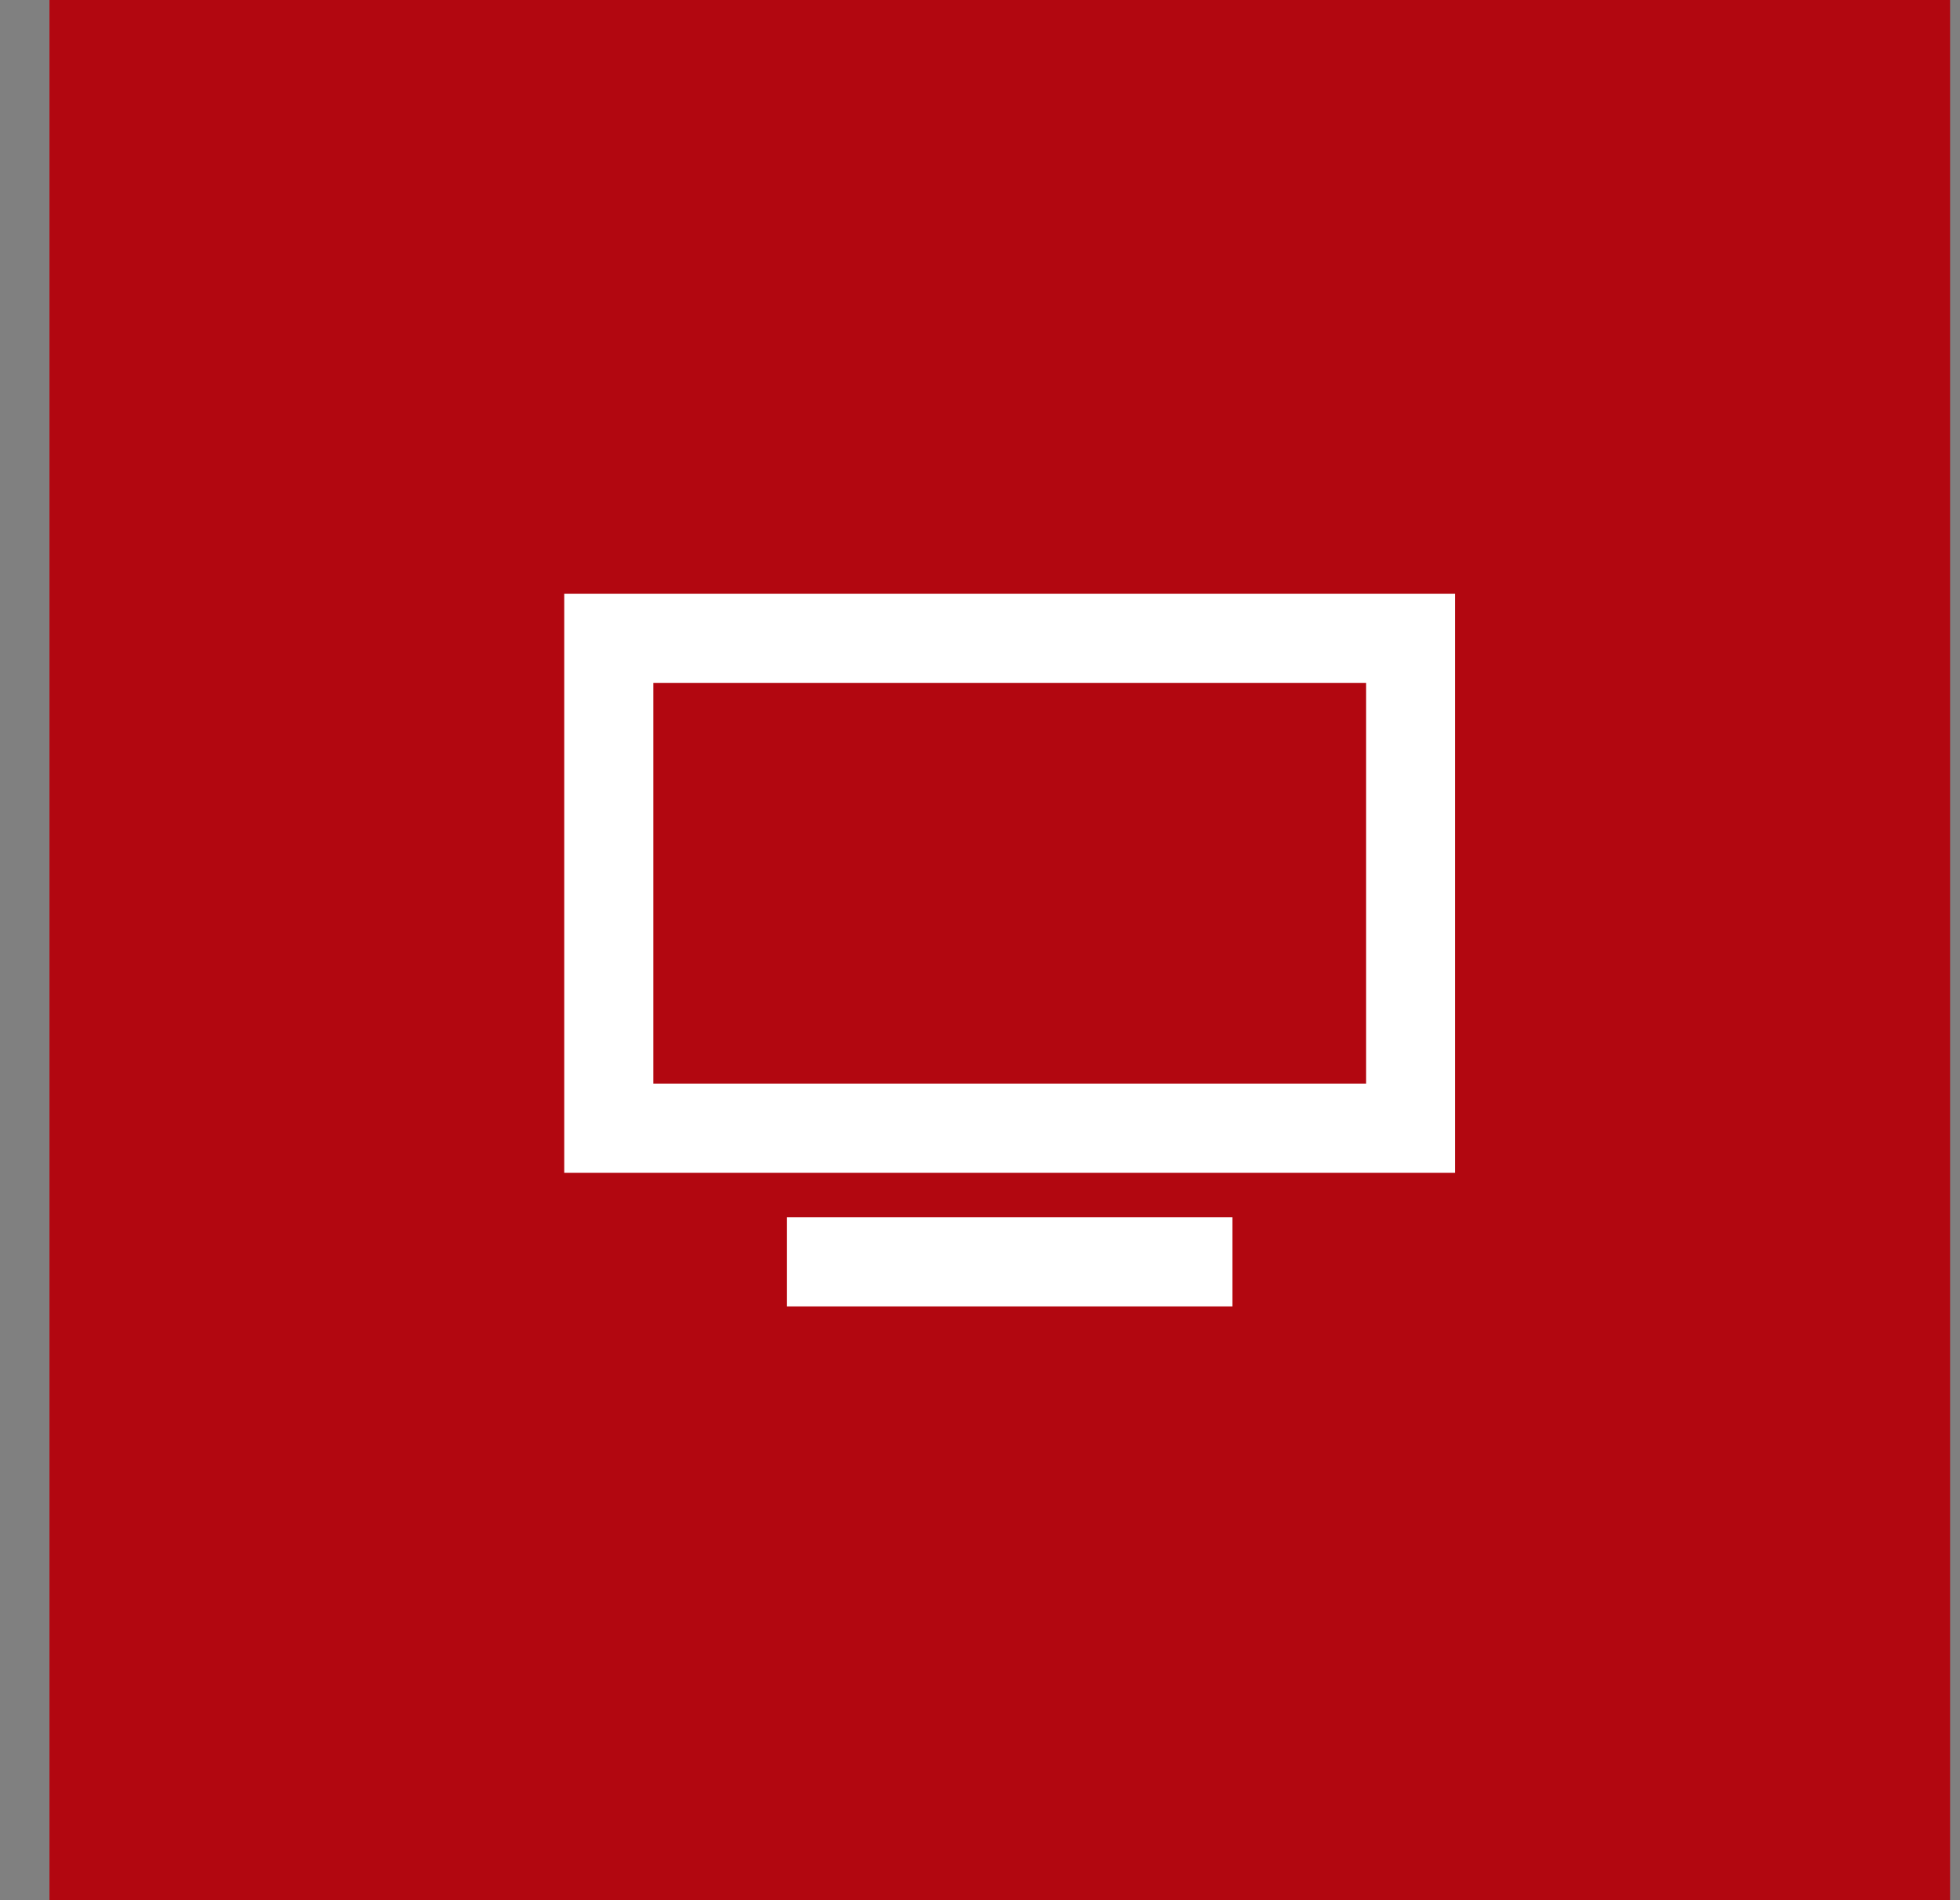 <svg width="33" height="32" viewBox="0 0 33 32" fill="none" xmlns="http://www.w3.org/2000/svg">
<rect x="0" y="0" width="33" height="32" fill="#808080" stroke="none"/>
<rect x="0.833" width="32" height="32" fill="#B20710"/>
<path d="M9.5 19.75V10H24.5V19.75H9.5ZM11 11.5V18.25H23V11.5H11Z" fill="white"/>
<path d="M20.75 20.5H13.25V22H20.75V20.5Z" fill="white"/>
</svg>
